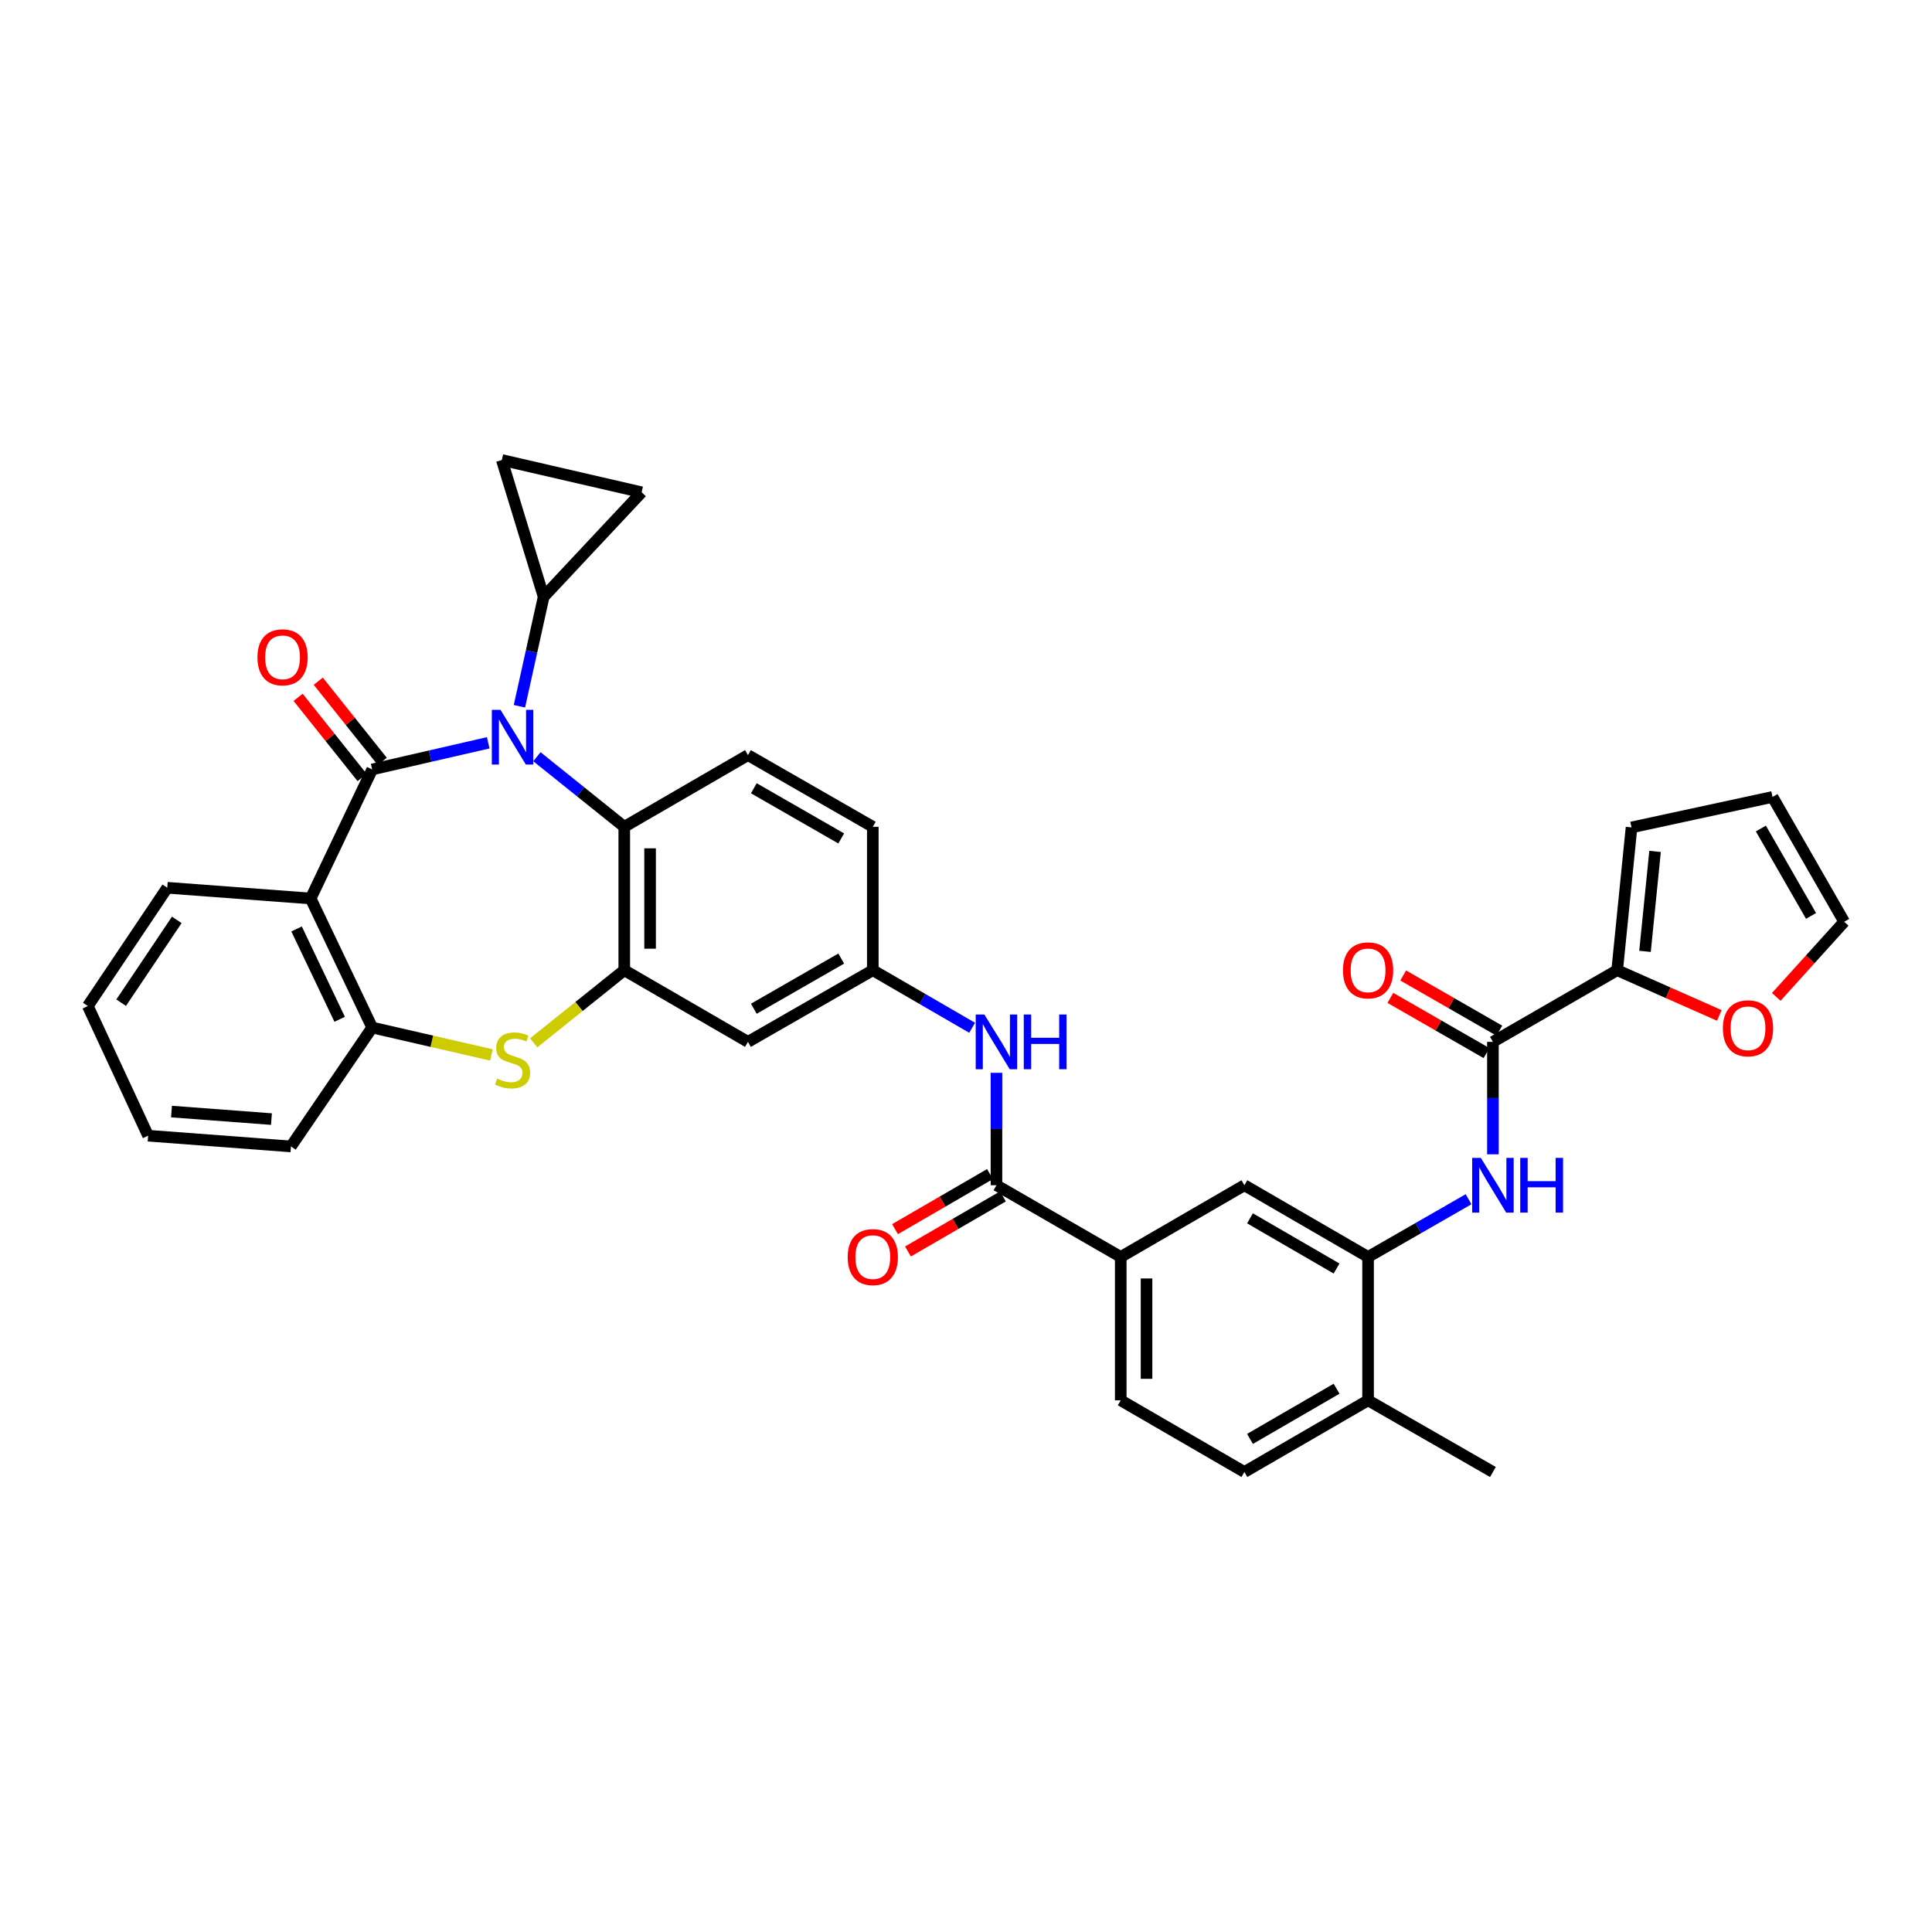 <?xml version='1.0' encoding='iso-8859-1'?>
<svg version='1.1' baseProfile='full'
              xmlns='http://www.w3.org/2000/svg'
                      xmlns:rdkit='http://www.rdkit.org/xml'
                      xmlns:xlink='http://www.w3.org/1999/xlink'
                  xml:space='preserve'
width='1000px' height='1000px' viewBox='0 0 1000 1000'>
<!-- END OF HEADER -->
<rect style='opacity:1.0;fill:#FFFFFF;stroke:none' width='1000' height='1000' x='0' y='0'> </rect>
<path class='bond-0' d='M 192.642,398.267 L 222.673,391.369' style='fill:none;fill-rule:evenodd;stroke:#000000;stroke-width:6px;stroke-linecap:butt;stroke-linejoin:miter;stroke-opacity:1' />
<path class='bond-0' d='M 222.673,391.369 L 252.705,384.47' style='fill:none;fill-rule:evenodd;stroke:#0000FF;stroke-width:6px;stroke-linecap:butt;stroke-linejoin:miter;stroke-opacity:1' />
<path class='bond-1' d='M 192.642,398.267 L 160.793,465.055' style='fill:none;fill-rule:evenodd;stroke:#000000;stroke-width:6px;stroke-linecap:butt;stroke-linejoin:miter;stroke-opacity:1' />
<path class='bond-18' d='M 197.864,394.1 L 181.3,373.347' style='fill:none;fill-rule:evenodd;stroke:#000000;stroke-width:6px;stroke-linecap:butt;stroke-linejoin:miter;stroke-opacity:1' />
<path class='bond-18' d='M 181.3,373.347 L 164.737,352.594' style='fill:none;fill-rule:evenodd;stroke:#FF0000;stroke-width:6px;stroke-linecap:butt;stroke-linejoin:miter;stroke-opacity:1' />
<path class='bond-18' d='M 187.421,402.435 L 170.858,381.681' style='fill:none;fill-rule:evenodd;stroke:#000000;stroke-width:6px;stroke-linecap:butt;stroke-linejoin:miter;stroke-opacity:1' />
<path class='bond-18' d='M 170.858,381.681 L 154.295,360.928' style='fill:none;fill-rule:evenodd;stroke:#FF0000;stroke-width:6px;stroke-linecap:butt;stroke-linejoin:miter;stroke-opacity:1' />
<path class='bond-4' d='M 277.902,391.677 L 300.512,409.817' style='fill:none;fill-rule:evenodd;stroke:#0000FF;stroke-width:6px;stroke-linecap:butt;stroke-linejoin:miter;stroke-opacity:1' />
<path class='bond-4' d='M 300.512,409.817 L 323.122,427.957' style='fill:none;fill-rule:evenodd;stroke:#000000;stroke-width:6px;stroke-linecap:butt;stroke-linejoin:miter;stroke-opacity:1' />
<path class='bond-6' d='M 268.855,365.554 L 275.124,337.231' style='fill:none;fill-rule:evenodd;stroke:#0000FF;stroke-width:6px;stroke-linecap:butt;stroke-linejoin:miter;stroke-opacity:1' />
<path class='bond-6' d='M 275.124,337.231 L 281.393,308.908' style='fill:none;fill-rule:evenodd;stroke:#000000;stroke-width:6px;stroke-linecap:butt;stroke-linejoin:miter;stroke-opacity:1' />
<path class='bond-7' d='M 160.793,465.055 L 192.642,531.85' style='fill:none;fill-rule:evenodd;stroke:#000000;stroke-width:6px;stroke-linecap:butt;stroke-linejoin:miter;stroke-opacity:1' />
<path class='bond-7' d='M 153.51,480.825 L 175.805,527.581' style='fill:none;fill-rule:evenodd;stroke:#000000;stroke-width:6px;stroke-linecap:butt;stroke-linejoin:miter;stroke-opacity:1' />
<path class='bond-31' d='M 160.793,465.055 L 86.575,459.503' style='fill:none;fill-rule:evenodd;stroke:#000000;stroke-width:6px;stroke-linecap:butt;stroke-linejoin:miter;stroke-opacity:1' />
<path class='bond-2' d='M 323.122,502.175 L 323.122,427.957' style='fill:none;fill-rule:evenodd;stroke:#000000;stroke-width:6px;stroke-linecap:butt;stroke-linejoin:miter;stroke-opacity:1' />
<path class='bond-2' d='M 336.483,491.042 L 336.483,439.09' style='fill:none;fill-rule:evenodd;stroke:#000000;stroke-width:6px;stroke-linecap:butt;stroke-linejoin:miter;stroke-opacity:1' />
<path class='bond-16' d='M 323.122,502.175 L 387.141,539.272' style='fill:none;fill-rule:evenodd;stroke:#000000;stroke-width:6px;stroke-linecap:butt;stroke-linejoin:miter;stroke-opacity:1' />
<path class='bond-36' d='M 323.122,502.175 L 299.682,520.978' style='fill:none;fill-rule:evenodd;stroke:#000000;stroke-width:6px;stroke-linecap:butt;stroke-linejoin:miter;stroke-opacity:1' />
<path class='bond-36' d='M 299.682,520.978 L 276.241,539.781' style='fill:none;fill-rule:evenodd;stroke:#CCCC00;stroke-width:6px;stroke-linecap:butt;stroke-linejoin:miter;stroke-opacity:1' />
<path class='bond-3' d='M 254.364,546.035 L 223.503,538.943' style='fill:none;fill-rule:evenodd;stroke:#CCCC00;stroke-width:6px;stroke-linecap:butt;stroke-linejoin:miter;stroke-opacity:1' />
<path class='bond-3' d='M 223.503,538.943 L 192.642,531.85' style='fill:none;fill-rule:evenodd;stroke:#000000;stroke-width:6px;stroke-linecap:butt;stroke-linejoin:miter;stroke-opacity:1' />
<path class='bond-19' d='M 323.122,427.957 L 387.141,390.852' style='fill:none;fill-rule:evenodd;stroke:#000000;stroke-width:6px;stroke-linecap:butt;stroke-linejoin:miter;stroke-opacity:1' />
<path class='bond-5' d='M 772.732,539.272 L 772.732,568.37' style='fill:none;fill-rule:evenodd;stroke:#000000;stroke-width:6px;stroke-linecap:butt;stroke-linejoin:miter;stroke-opacity:1' />
<path class='bond-5' d='M 772.732,568.37 L 772.732,597.467' style='fill:none;fill-rule:evenodd;stroke:#0000FF;stroke-width:6px;stroke-linecap:butt;stroke-linejoin:miter;stroke-opacity:1' />
<path class='bond-11' d='M 772.732,539.272 L 837.048,502.175' style='fill:none;fill-rule:evenodd;stroke:#000000;stroke-width:6px;stroke-linecap:butt;stroke-linejoin:miter;stroke-opacity:1' />
<path class='bond-23' d='M 776.058,533.479 L 751.179,519.196' style='fill:none;fill-rule:evenodd;stroke:#000000;stroke-width:6px;stroke-linecap:butt;stroke-linejoin:miter;stroke-opacity:1' />
<path class='bond-23' d='M 751.179,519.196 L 726.3,504.914' style='fill:none;fill-rule:evenodd;stroke:#FF0000;stroke-width:6px;stroke-linecap:butt;stroke-linejoin:miter;stroke-opacity:1' />
<path class='bond-23' d='M 769.406,545.066 L 744.527,530.783' style='fill:none;fill-rule:evenodd;stroke:#000000;stroke-width:6px;stroke-linecap:butt;stroke-linejoin:miter;stroke-opacity:1' />
<path class='bond-23' d='M 744.527,530.783 L 719.648,516.501' style='fill:none;fill-rule:evenodd;stroke:#FF0000;stroke-width:6px;stroke-linecap:butt;stroke-linejoin:miter;stroke-opacity:1' />
<path class='bond-14' d='M 281.393,308.908 L 332.103,254.798' style='fill:none;fill-rule:evenodd;stroke:#000000;stroke-width:6px;stroke-linecap:butt;stroke-linejoin:miter;stroke-opacity:1' />
<path class='bond-15' d='M 281.393,308.908 L 259.742,238.098' style='fill:none;fill-rule:evenodd;stroke:#000000;stroke-width:6px;stroke-linecap:butt;stroke-linejoin:miter;stroke-opacity:1' />
<path class='bond-32' d='M 192.642,531.85 L 150.594,593.397' style='fill:none;fill-rule:evenodd;stroke:#000000;stroke-width:6px;stroke-linecap:butt;stroke-linejoin:miter;stroke-opacity:1' />
<path class='bond-8' d='M 515.765,613.482 L 515.765,584.385' style='fill:none;fill-rule:evenodd;stroke:#000000;stroke-width:6px;stroke-linecap:butt;stroke-linejoin:miter;stroke-opacity:1' />
<path class='bond-8' d='M 515.765,584.385 L 515.765,555.288' style='fill:none;fill-rule:evenodd;stroke:#0000FF;stroke-width:6px;stroke-linecap:butt;stroke-linejoin:miter;stroke-opacity:1' />
<path class='bond-13' d='M 515.765,613.482 L 580.089,650.595' style='fill:none;fill-rule:evenodd;stroke:#000000;stroke-width:6px;stroke-linecap:butt;stroke-linejoin:miter;stroke-opacity:1' />
<path class='bond-25' d='M 512.414,607.703 L 487.837,621.954' style='fill:none;fill-rule:evenodd;stroke:#000000;stroke-width:6px;stroke-linecap:butt;stroke-linejoin:miter;stroke-opacity:1' />
<path class='bond-25' d='M 487.837,621.954 L 463.26,636.205' style='fill:none;fill-rule:evenodd;stroke:#FF0000;stroke-width:6px;stroke-linecap:butt;stroke-linejoin:miter;stroke-opacity:1' />
<path class='bond-25' d='M 519.116,619.261 L 494.539,633.512' style='fill:none;fill-rule:evenodd;stroke:#000000;stroke-width:6px;stroke-linecap:butt;stroke-linejoin:miter;stroke-opacity:1' />
<path class='bond-25' d='M 494.539,633.512 L 469.962,647.763' style='fill:none;fill-rule:evenodd;stroke:#FF0000;stroke-width:6px;stroke-linecap:butt;stroke-linejoin:miter;stroke-opacity:1' />
<path class='bond-9' d='M 760.129,620.72 L 734.12,635.658' style='fill:none;fill-rule:evenodd;stroke:#0000FF;stroke-width:6px;stroke-linecap:butt;stroke-linejoin:miter;stroke-opacity:1' />
<path class='bond-9' d='M 734.12,635.658 L 708.112,650.595' style='fill:none;fill-rule:evenodd;stroke:#000000;stroke-width:6px;stroke-linecap:butt;stroke-linejoin:miter;stroke-opacity:1' />
<path class='bond-10' d='M 708.112,650.595 L 644.093,613.482' style='fill:none;fill-rule:evenodd;stroke:#000000;stroke-width:6px;stroke-linecap:butt;stroke-linejoin:miter;stroke-opacity:1' />
<path class='bond-10' d='M 691.808,656.587 L 646.995,630.608' style='fill:none;fill-rule:evenodd;stroke:#000000;stroke-width:6px;stroke-linecap:butt;stroke-linejoin:miter;stroke-opacity:1' />
<path class='bond-40' d='M 708.112,650.595 L 708.112,724.805' style='fill:none;fill-rule:evenodd;stroke:#000000;stroke-width:6px;stroke-linecap:butt;stroke-linejoin:miter;stroke-opacity:1' />
<path class='bond-20' d='M 837.048,502.175 L 863.479,513.88' style='fill:none;fill-rule:evenodd;stroke:#000000;stroke-width:6px;stroke-linecap:butt;stroke-linejoin:miter;stroke-opacity:1' />
<path class='bond-20' d='M 863.479,513.88 L 889.911,525.585' style='fill:none;fill-rule:evenodd;stroke:#FF0000;stroke-width:6px;stroke-linecap:butt;stroke-linejoin:miter;stroke-opacity:1' />
<path class='bond-24' d='M 837.048,502.175 L 844.477,428.269' style='fill:none;fill-rule:evenodd;stroke:#000000;stroke-width:6px;stroke-linecap:butt;stroke-linejoin:miter;stroke-opacity:1' />
<path class='bond-24' d='M 851.455,492.425 L 856.656,440.691' style='fill:none;fill-rule:evenodd;stroke:#000000;stroke-width:6px;stroke-linecap:butt;stroke-linejoin:miter;stroke-opacity:1' />
<path class='bond-12' d='M 503.176,531.975 L 477.469,517.075' style='fill:none;fill-rule:evenodd;stroke:#0000FF;stroke-width:6px;stroke-linecap:butt;stroke-linejoin:miter;stroke-opacity:1' />
<path class='bond-12' d='M 477.469,517.075 L 451.761,502.175' style='fill:none;fill-rule:evenodd;stroke:#000000;stroke-width:6px;stroke-linecap:butt;stroke-linejoin:miter;stroke-opacity:1' />
<path class='bond-17' d='M 580.089,650.595 L 644.093,613.482' style='fill:none;fill-rule:evenodd;stroke:#000000;stroke-width:6px;stroke-linecap:butt;stroke-linejoin:miter;stroke-opacity:1' />
<path class='bond-27' d='M 580.089,650.595 L 580.089,724.805' style='fill:none;fill-rule:evenodd;stroke:#000000;stroke-width:6px;stroke-linecap:butt;stroke-linejoin:miter;stroke-opacity:1' />
<path class='bond-27' d='M 593.449,661.726 L 593.449,713.673' style='fill:none;fill-rule:evenodd;stroke:#000000;stroke-width:6px;stroke-linecap:butt;stroke-linejoin:miter;stroke-opacity:1' />
<path class='bond-37' d='M 332.103,254.798 L 259.742,238.098' style='fill:none;fill-rule:evenodd;stroke:#000000;stroke-width:6px;stroke-linecap:butt;stroke-linejoin:miter;stroke-opacity:1' />
<path class='bond-39' d='M 387.141,539.272 L 451.761,502.175' style='fill:none;fill-rule:evenodd;stroke:#000000;stroke-width:6px;stroke-linecap:butt;stroke-linejoin:miter;stroke-opacity:1' />
<path class='bond-39' d='M 390.182,522.121 L 435.416,496.153' style='fill:none;fill-rule:evenodd;stroke:#000000;stroke-width:6px;stroke-linecap:butt;stroke-linejoin:miter;stroke-opacity:1' />
<path class='bond-30' d='M 387.141,390.852 L 451.761,427.957' style='fill:none;fill-rule:evenodd;stroke:#000000;stroke-width:6px;stroke-linecap:butt;stroke-linejoin:miter;stroke-opacity:1' />
<path class='bond-30' d='M 390.181,408.004 L 435.415,433.978' style='fill:none;fill-rule:evenodd;stroke:#000000;stroke-width:6px;stroke-linecap:butt;stroke-linejoin:miter;stroke-opacity:1' />
<path class='bond-26' d='M 919.392,515.986 L 936.969,496.551' style='fill:none;fill-rule:evenodd;stroke:#FF0000;stroke-width:6px;stroke-linecap:butt;stroke-linejoin:miter;stroke-opacity:1' />
<path class='bond-26' d='M 936.969,496.551 L 954.545,477.116' style='fill:none;fill-rule:evenodd;stroke:#000000;stroke-width:6px;stroke-linecap:butt;stroke-linejoin:miter;stroke-opacity:1' />
<path class='bond-21' d='M 451.761,502.175 L 451.761,427.957' style='fill:none;fill-rule:evenodd;stroke:#000000;stroke-width:6px;stroke-linecap:butt;stroke-linejoin:miter;stroke-opacity:1' />
<path class='bond-22' d='M 708.112,724.805 L 644.093,761.902' style='fill:none;fill-rule:evenodd;stroke:#000000;stroke-width:6px;stroke-linecap:butt;stroke-linejoin:miter;stroke-opacity:1' />
<path class='bond-22' d='M 691.81,718.81 L 646.997,744.778' style='fill:none;fill-rule:evenodd;stroke:#000000;stroke-width:6px;stroke-linecap:butt;stroke-linejoin:miter;stroke-opacity:1' />
<path class='bond-33' d='M 708.112,724.805 L 772.732,761.902' style='fill:none;fill-rule:evenodd;stroke:#000000;stroke-width:6px;stroke-linecap:butt;stroke-linejoin:miter;stroke-opacity:1' />
<path class='bond-28' d='M 844.477,428.269 L 917.448,412.496' style='fill:none;fill-rule:evenodd;stroke:#000000;stroke-width:6px;stroke-linecap:butt;stroke-linejoin:miter;stroke-opacity:1' />
<path class='bond-41' d='M 954.545,477.116 L 917.448,412.496' style='fill:none;fill-rule:evenodd;stroke:#000000;stroke-width:6px;stroke-linecap:butt;stroke-linejoin:miter;stroke-opacity:1' />
<path class='bond-41' d='M 937.394,474.075 L 911.426,428.841' style='fill:none;fill-rule:evenodd;stroke:#000000;stroke-width:6px;stroke-linecap:butt;stroke-linejoin:miter;stroke-opacity:1' />
<path class='bond-29' d='M 580.089,724.805 L 644.093,761.902' style='fill:none;fill-rule:evenodd;stroke:#000000;stroke-width:6px;stroke-linecap:butt;stroke-linejoin:miter;stroke-opacity:1' />
<path class='bond-34' d='M 86.575,459.503 L 45.455,520.724' style='fill:none;fill-rule:evenodd;stroke:#000000;stroke-width:6px;stroke-linecap:butt;stroke-linejoin:miter;stroke-opacity:1' />
<path class='bond-34' d='M 91.498,476.136 L 62.714,518.99' style='fill:none;fill-rule:evenodd;stroke:#000000;stroke-width:6px;stroke-linecap:butt;stroke-linejoin:miter;stroke-opacity:1' />
<path class='bond-38' d='M 150.594,593.397 L 76.674,587.83' style='fill:none;fill-rule:evenodd;stroke:#000000;stroke-width:6px;stroke-linecap:butt;stroke-linejoin:miter;stroke-opacity:1' />
<path class='bond-38' d='M 140.509,579.239 L 88.765,575.343' style='fill:none;fill-rule:evenodd;stroke:#000000;stroke-width:6px;stroke-linecap:butt;stroke-linejoin:miter;stroke-opacity:1' />
<path class='bond-35' d='M 45.455,520.724 L 76.674,587.83' style='fill:none;fill-rule:evenodd;stroke:#000000;stroke-width:6px;stroke-linecap:butt;stroke-linejoin:miter;stroke-opacity:1' />
<path  class='atom-1' d='M 259.049 367.414
L 268.329 382.414
Q 269.249 383.894, 270.729 386.574
Q 272.209 389.254, 272.289 389.414
L 272.289 367.414
L 276.049 367.414
L 276.049 395.734
L 272.169 395.734
L 262.209 379.334
Q 261.049 377.414, 259.809 375.214
Q 258.609 373.014, 258.249 372.334
L 258.249 395.734
L 254.569 395.734
L 254.569 367.414
L 259.049 367.414
' fill='#0000FF'/>
<path  class='atom-4' d='M 257.309 558.27
Q 257.629 558.39, 258.949 558.95
Q 260.269 559.51, 261.709 559.87
Q 263.189 560.19, 264.629 560.19
Q 267.309 560.19, 268.869 558.91
Q 270.429 557.59, 270.429 555.31
Q 270.429 553.75, 269.629 552.79
Q 268.869 551.83, 267.669 551.31
Q 266.469 550.79, 264.469 550.19
Q 261.949 549.43, 260.429 548.71
Q 258.949 547.99, 257.869 546.47
Q 256.829 544.95, 256.829 542.39
Q 256.829 538.83, 259.229 536.63
Q 261.669 534.43, 266.469 534.43
Q 269.749 534.43, 273.469 535.99
L 272.549 539.07
Q 269.149 537.67, 266.589 537.67
Q 263.829 537.67, 262.309 538.83
Q 260.789 539.95, 260.829 541.91
Q 260.829 543.43, 261.589 544.35
Q 262.389 545.27, 263.509 545.79
Q 264.669 546.31, 266.589 546.91
Q 269.149 547.71, 270.669 548.51
Q 272.189 549.31, 273.269 550.95
Q 274.389 552.55, 274.389 555.31
Q 274.389 559.23, 271.749 561.35
Q 269.149 563.43, 264.789 563.43
Q 262.269 563.43, 260.349 562.87
Q 258.469 562.35, 256.229 561.43
L 257.309 558.27
' fill='#CCCC00'/>
<path  class='atom-10' d='M 766.472 599.322
L 775.752 614.322
Q 776.672 615.802, 778.152 618.482
Q 779.632 621.162, 779.712 621.322
L 779.712 599.322
L 783.472 599.322
L 783.472 627.642
L 779.592 627.642
L 769.632 611.242
Q 768.472 609.322, 767.232 607.122
Q 766.032 604.922, 765.672 604.242
L 765.672 627.642
L 761.992 627.642
L 761.992 599.322
L 766.472 599.322
' fill='#0000FF'/>
<path  class='atom-10' d='M 786.872 599.322
L 790.712 599.322
L 790.712 611.362
L 805.192 611.362
L 805.192 599.322
L 809.032 599.322
L 809.032 627.642
L 805.192 627.642
L 805.192 614.562
L 790.712 614.562
L 790.712 627.642
L 786.872 627.642
L 786.872 599.322
' fill='#0000FF'/>
<path  class='atom-13' d='M 509.505 525.112
L 518.785 540.112
Q 519.705 541.592, 521.185 544.272
Q 522.665 546.952, 522.745 547.112
L 522.745 525.112
L 526.505 525.112
L 526.505 553.432
L 522.625 553.432
L 512.665 537.032
Q 511.505 535.112, 510.265 532.912
Q 509.065 530.712, 508.705 530.032
L 508.705 553.432
L 505.025 553.432
L 505.025 525.112
L 509.505 525.112
' fill='#0000FF'/>
<path  class='atom-13' d='M 529.905 525.112
L 533.745 525.112
L 533.745 537.152
L 548.225 537.152
L 548.225 525.112
L 552.065 525.112
L 552.065 553.432
L 548.225 553.432
L 548.225 540.352
L 533.745 540.352
L 533.745 553.432
L 529.905 553.432
L 529.905 525.112
' fill='#0000FF'/>
<path  class='atom-19' d='M 133.252 340.222
Q 133.252 333.422, 136.612 329.622
Q 139.972 325.822, 146.252 325.822
Q 152.532 325.822, 155.892 329.622
Q 159.252 333.422, 159.252 340.222
Q 159.252 347.102, 155.852 351.022
Q 152.452 354.902, 146.252 354.902
Q 140.012 354.902, 136.612 351.022
Q 133.252 347.142, 133.252 340.222
M 146.252 351.702
Q 150.572 351.702, 152.892 348.822
Q 155.252 345.902, 155.252 340.222
Q 155.252 334.662, 152.892 331.862
Q 150.572 329.022, 146.252 329.022
Q 141.932 329.022, 139.572 331.822
Q 137.252 334.622, 137.252 340.222
Q 137.252 345.942, 139.572 348.822
Q 141.932 351.702, 146.252 351.702
' fill='#FF0000'/>
<path  class='atom-21' d='M 891.763 532.242
Q 891.763 525.442, 895.123 521.642
Q 898.483 517.842, 904.763 517.842
Q 911.043 517.842, 914.403 521.642
Q 917.763 525.442, 917.763 532.242
Q 917.763 539.122, 914.363 543.042
Q 910.963 546.922, 904.763 546.922
Q 898.523 546.922, 895.123 543.042
Q 891.763 539.162, 891.763 532.242
M 904.763 543.722
Q 909.083 543.722, 911.403 540.842
Q 913.763 537.922, 913.763 532.242
Q 913.763 526.682, 911.403 523.882
Q 909.083 521.042, 904.763 521.042
Q 900.443 521.042, 898.083 523.842
Q 895.763 526.642, 895.763 532.242
Q 895.763 537.962, 898.083 540.842
Q 900.443 543.722, 904.763 543.722
' fill='#FF0000'/>
<path  class='atom-24' d='M 695.112 502.255
Q 695.112 495.455, 698.472 491.655
Q 701.832 487.855, 708.112 487.855
Q 714.392 487.855, 717.752 491.655
Q 721.112 495.455, 721.112 502.255
Q 721.112 509.135, 717.712 513.055
Q 714.312 516.935, 708.112 516.935
Q 701.872 516.935, 698.472 513.055
Q 695.112 509.175, 695.112 502.255
M 708.112 513.735
Q 712.432 513.735, 714.752 510.855
Q 717.112 507.935, 717.112 502.255
Q 717.112 496.695, 714.752 493.895
Q 712.432 491.055, 708.112 491.055
Q 703.792 491.055, 701.432 493.855
Q 699.112 496.655, 699.112 502.255
Q 699.112 507.975, 701.432 510.855
Q 703.792 513.735, 708.112 513.735
' fill='#FF0000'/>
<path  class='atom-26' d='M 438.761 650.675
Q 438.761 643.875, 442.121 640.075
Q 445.481 636.275, 451.761 636.275
Q 458.041 636.275, 461.401 640.075
Q 464.761 643.875, 464.761 650.675
Q 464.761 657.555, 461.361 661.475
Q 457.961 665.355, 451.761 665.355
Q 445.521 665.355, 442.121 661.475
Q 438.761 657.595, 438.761 650.675
M 451.761 662.155
Q 456.081 662.155, 458.401 659.275
Q 460.761 656.355, 460.761 650.675
Q 460.761 645.115, 458.401 642.315
Q 456.081 639.475, 451.761 639.475
Q 447.441 639.475, 445.081 642.275
Q 442.761 645.075, 442.761 650.675
Q 442.761 656.395, 445.081 659.275
Q 447.441 662.155, 451.761 662.155
' fill='#FF0000'/>
</svg>

